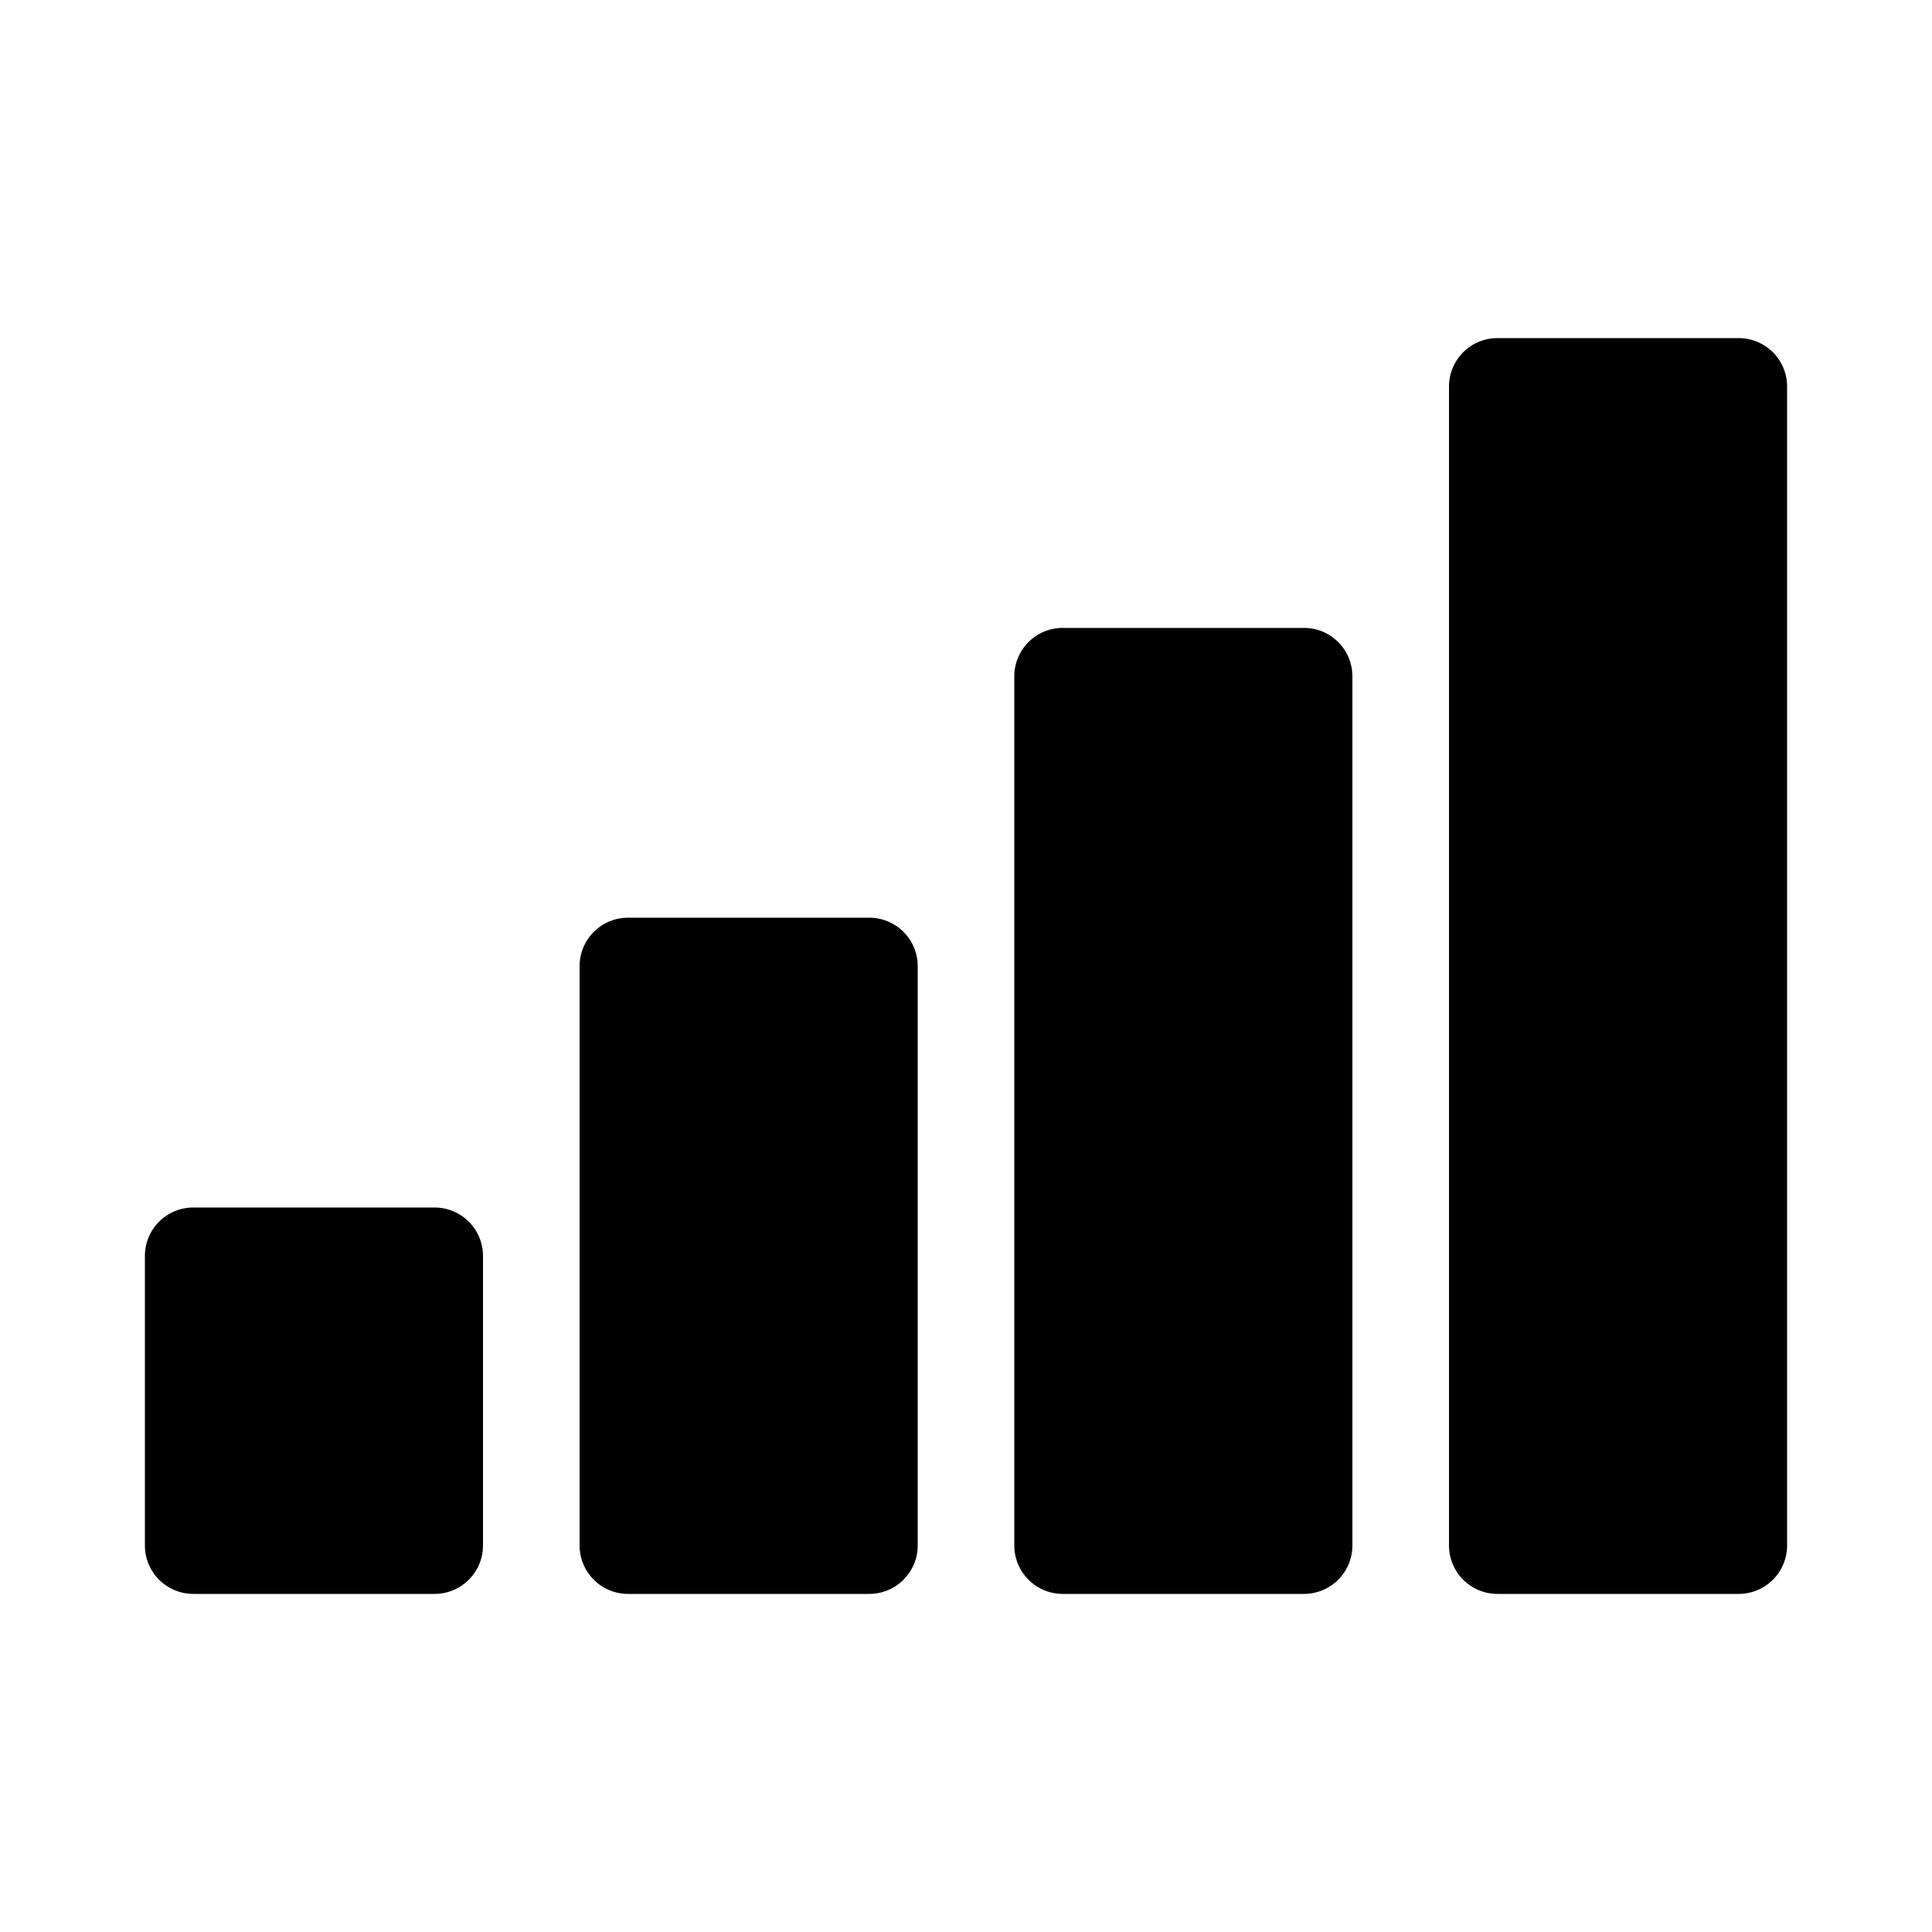 <svg xmlns="http://www.w3.org/2000/svg" width="1000" height="1000" viewBox="0 0 1000 1000">
  <defs>
    <style>
      .cls-1 {
        fill-rule: evenodd;
      }
    </style>
  </defs>
  <path id="Mobile_network" data-name="Mobile network" class="cls-1" d="M750,800a25.073,25.073,0,0,0,25,25H900a25.073,25.073,0,0,0,25-25V200a25.073,25.073,0,0,0-25-25H775a25.073,25.073,0,0,0-25,25V800Zm-225,0a25.073,25.073,0,0,0,25,25H675a25.073,25.073,0,0,0,25-25V350a25.073,25.073,0,0,0-25-25H550a25.073,25.073,0,0,0-25,25V800Zm-225,0a25.073,25.073,0,0,0,25,25H450a25.073,25.073,0,0,0,25-25V500a25.073,25.073,0,0,0-25-25H325a25.073,25.073,0,0,0-25,25V800ZM75,800a25.073,25.073,0,0,0,25,25H225a25.073,25.073,0,0,0,25-25V650a25.073,25.073,0,0,0-25-25H100a25.073,25.073,0,0,0-25,25V800Z"/>
</svg>
